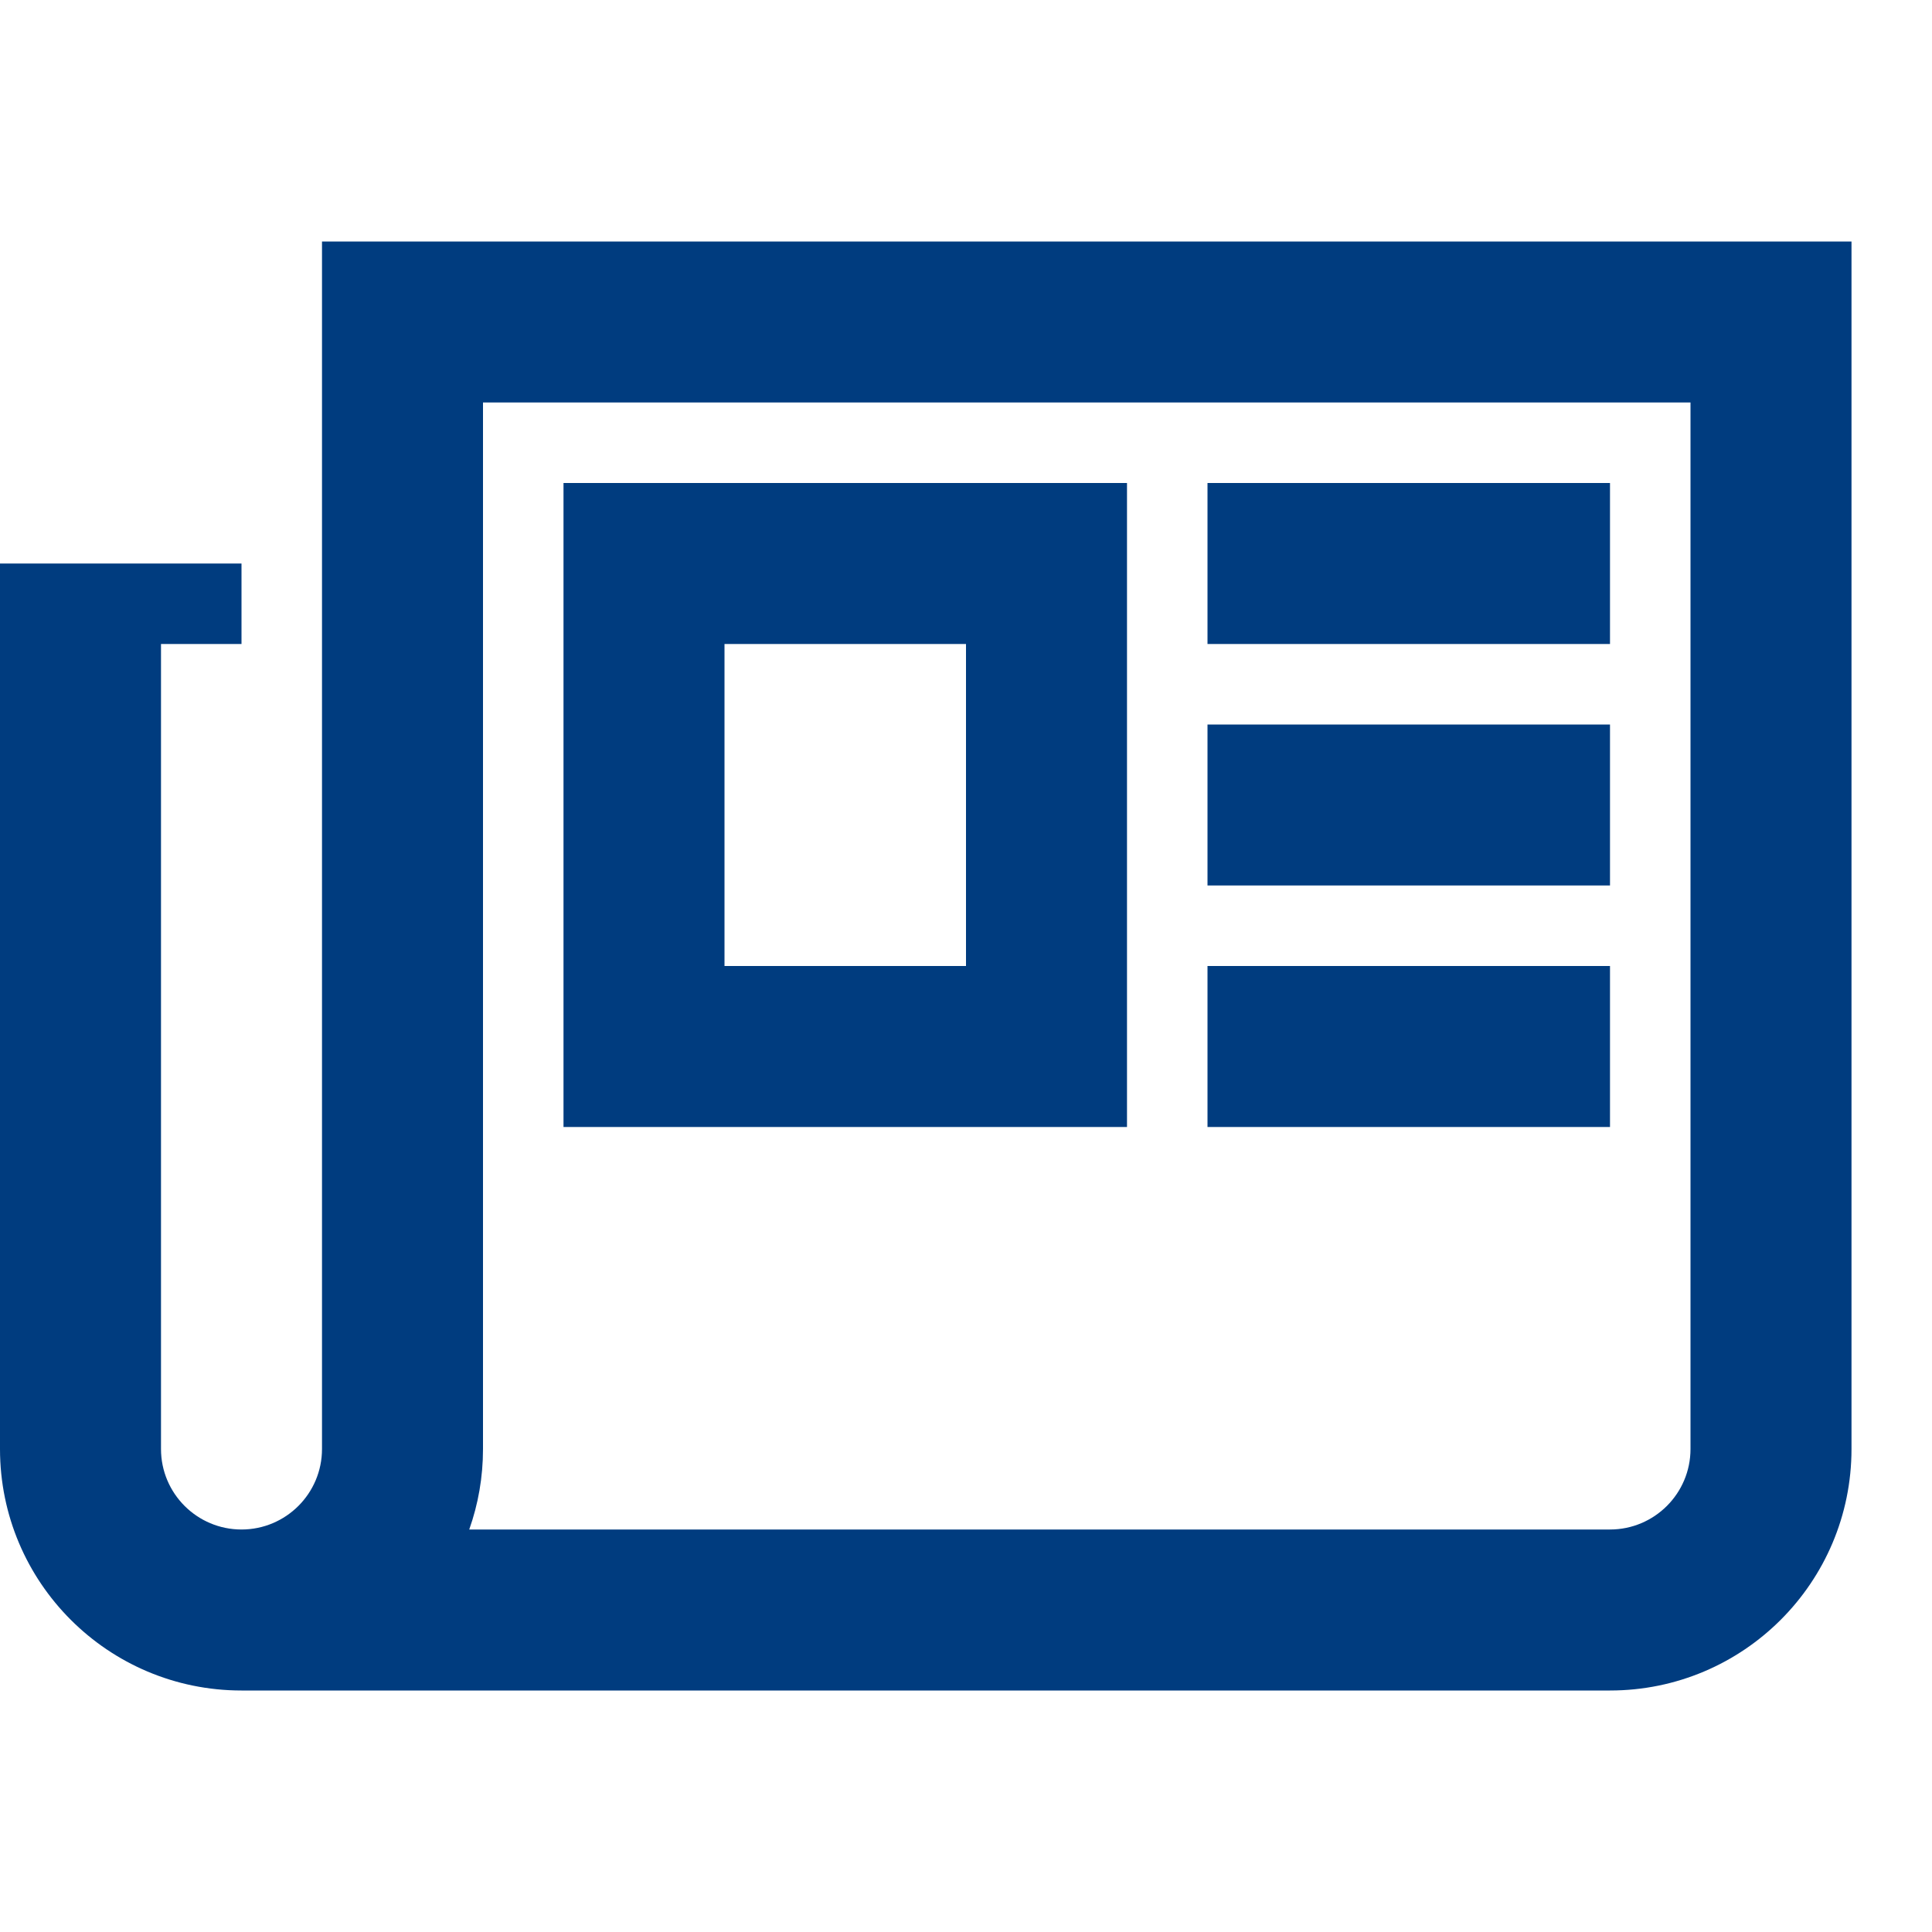 <svg width="24" height="24" viewBox="0 0 24 24" fill="none" xmlns="http://www.w3.org/2000/svg">
<g id="Frame">
<path id="Union" fill-rule="evenodd" clip-rule="evenodd" d="M23 3H4V18C4 18.552 3.552 19 3 19C2.448 19 2 18.552 2 18V8H3V7H2H0V8V18C0 19.657 1.343 21 3 21H20C21.657 21 23 19.657 23 18V3ZM20 19H5.829C5.94 18.687 6 18.351 6 18V5H21V18C21 18.552 20.552 19 20 19ZM14 6H7V14H14V6ZM9 12V8H12V12H9ZM15 6H20V8H15V6ZM20 9H15V11H20V9ZM15 12H20V14H15V12Z" fill="#003C7F"/>
</g>
</svg>
